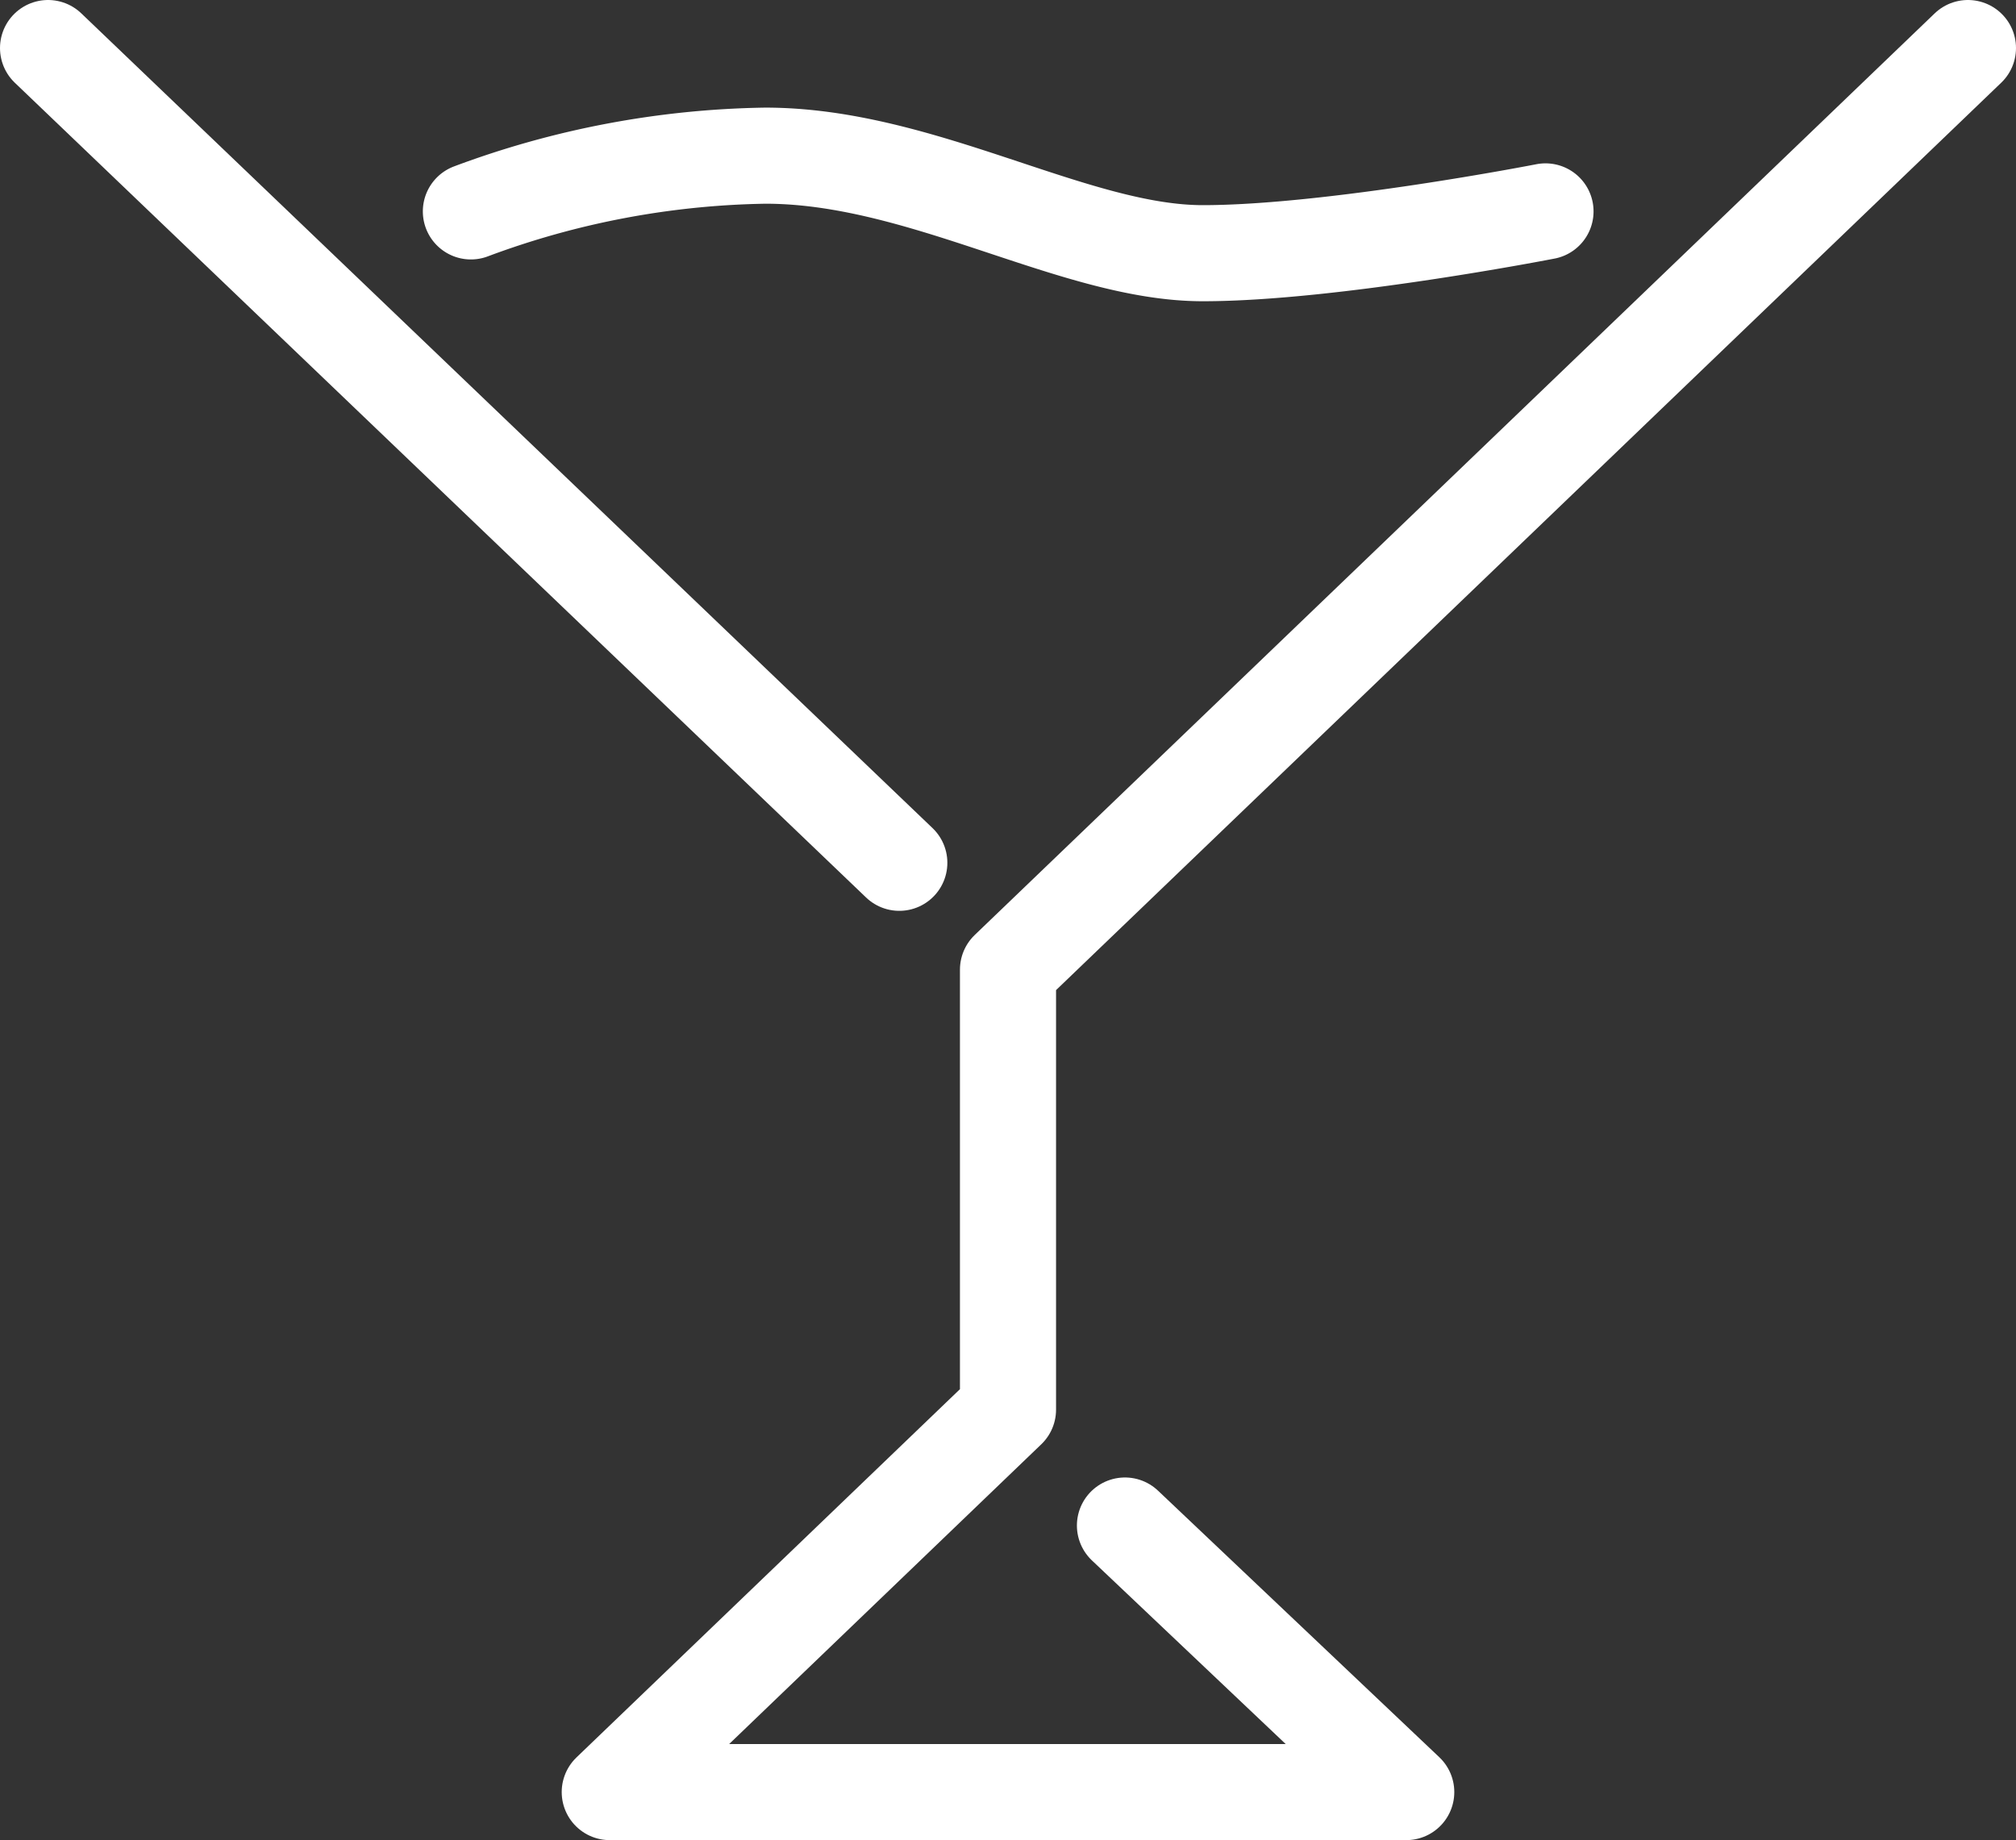 <svg xmlns="http://www.w3.org/2000/svg" width="209.78" height="191.5" viewBox="0 0 209.78 191.5">
  <rect x="0" y="0" width="209.78" height="191.5" fill="#333333" stroke="none"/>
  <g id="ad82abcd-7608-45fe-8ef6-1f3d47ee314e" data-name="Calque 2">
    <g id="b95431a9-7acb-4e4c-ab72-b9d819c91785" data-name="Calque 1">
      <line x1="5" y1="5" x2="93.58" y2="89.79" fill="none" stroke="#fff" stroke-linecap="round" stroke-linejoin="round" stroke-width="10"/>
      <polyline points="117.06 158.76 146.33 186.5 63.45 186.5 104.89 146.7 104.89 100.91 204.78 5" fill="none" stroke="#fff" stroke-linecap="round" stroke-linejoin="round" stroke-width="10"/>
      <path d="M49,22a91.38,91.38,0,0,1,30.64-5.8c16.36,0,32.13,10.15,45.52,10.15S160.82,22,160.82,22" fill="none" stroke="#fff" stroke-linecap="round" stroke-linejoin="round" stroke-width="10"/>
    </g>
  </g>
</svg>
